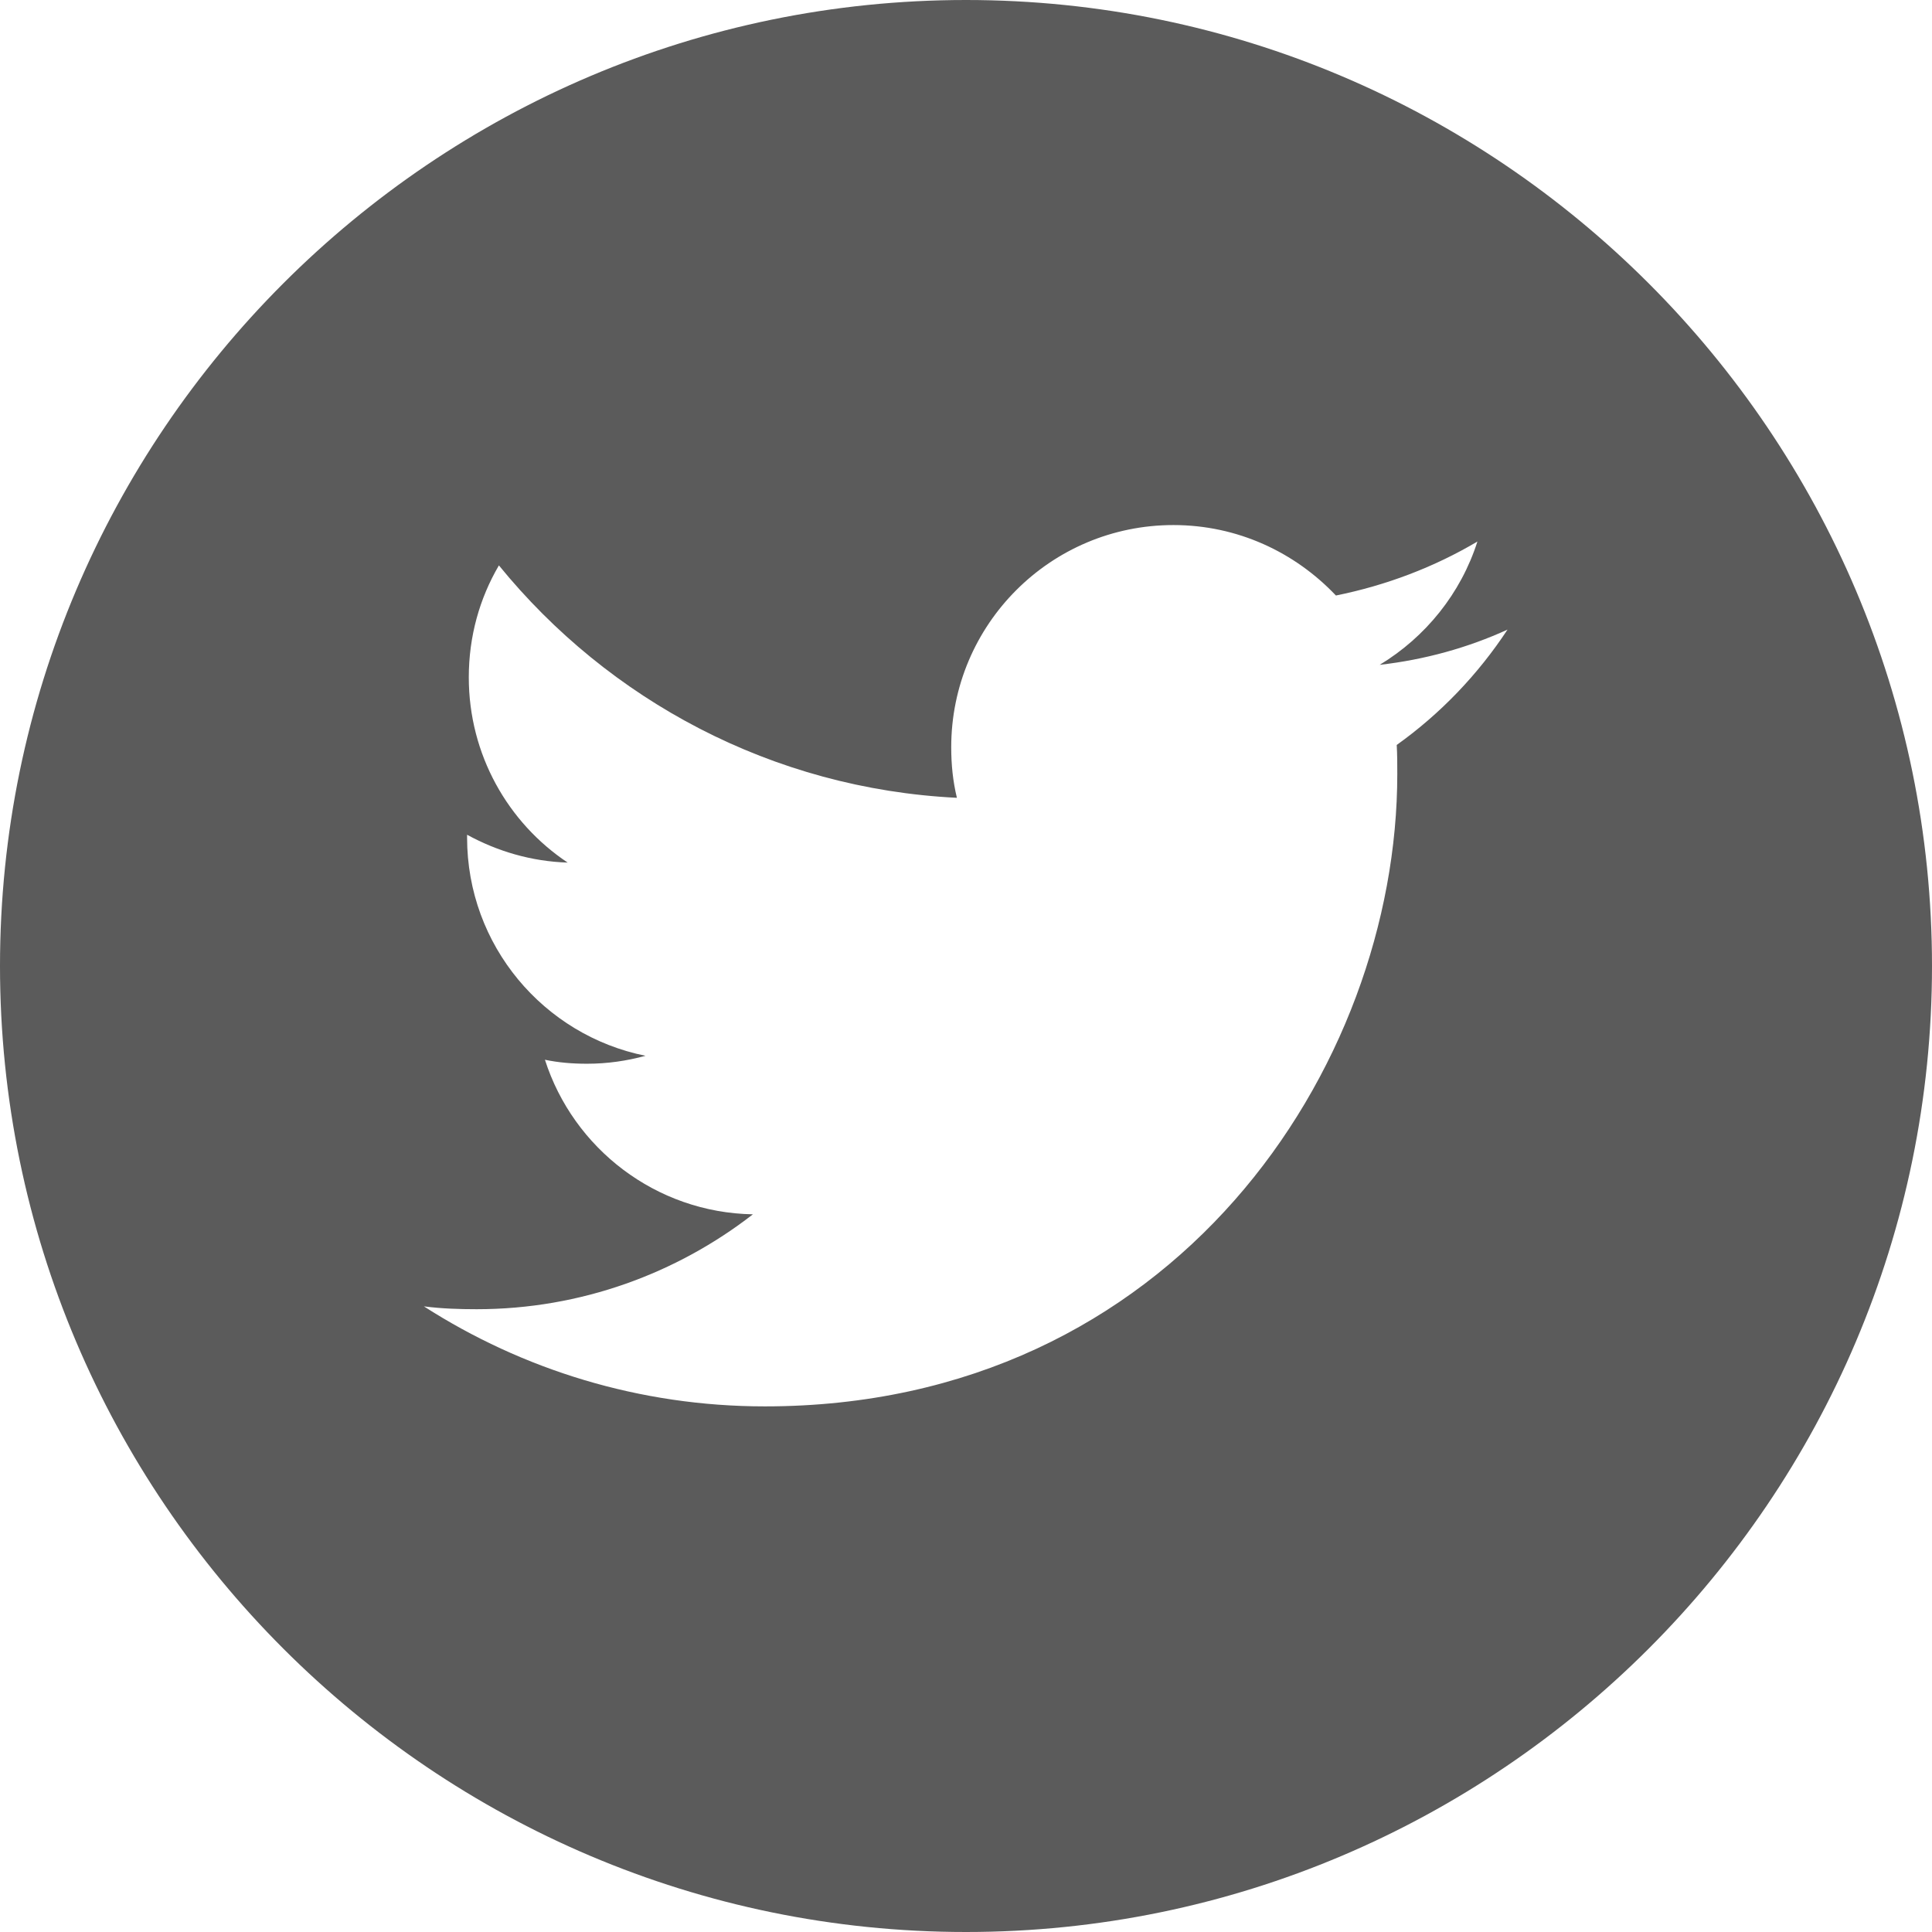 <?xml version="1.0" encoding="utf-8"?>
<!-- Generator: Adobe Illustrator 24.0.3, SVG Export Plug-In . SVG Version: 6.00 Build 0)  -->
<svg version="1.1" id="Layer_1" xmlns="http://www.w3.org/2000/svg" xmlns:xlink="http://www.w3.org/1999/xlink" x="0px" y="0px"
	 viewBox="0 0 34 34" style="enable-background:new 0 0 34 34;" xml:space="preserve">
<style type="text/css">
	.st0{fill:#5B5B5B;}
</style>
<g id="Page-1">
	<g id="Main-Page" transform="translate(-796, -846)">
		<path id="icon---twitter" class="st0" d="M813,846c-9.37,0-17,7.63-17,17c0,9.37,7.63,17,17,17c9.37,0,17-7.63,17-17
			C830,853.63,822.37,846,813,846z M820.58,859.11c0.01,0.17,0.01,0.34,0.01,0.51c0,5.17-3.93,11.13-11.13,11.13
			c-2.21,0-4.27-0.65-6-1.76c0.31,0.04,0.62,0.05,0.93,0.05c1.83,0,3.52-0.63,4.86-1.67c-1.71-0.03-3.16-1.16-3.66-2.72
			c0.24,0.05,0.48,0.07,0.74,0.07c0.36,0,0.7-0.05,1.03-0.14c-1.79-0.36-3.14-1.94-3.14-3.84c0-0.02,0-0.03,0-0.05
			c0.53,0.29,1.13,0.47,1.77,0.49c-1.05-0.7-1.74-1.9-1.74-3.26c0-0.72,0.19-1.39,0.53-1.97c1.93,2.37,4.81,3.93,8.06,4.09
			c-0.07-0.29-0.1-0.58-0.1-0.89c0-2.16,1.75-3.91,3.91-3.91c1.13,0,2.14,0.48,2.86,1.24c0.89-0.18,1.73-0.5,2.49-0.95
			c-0.29,0.91-0.91,1.68-1.72,2.17c0.79-0.09,1.55-0.3,2.25-0.62C822.01,857.87,821.35,858.56,820.58,859.11z"/>
	</g>
</g>
</svg>
